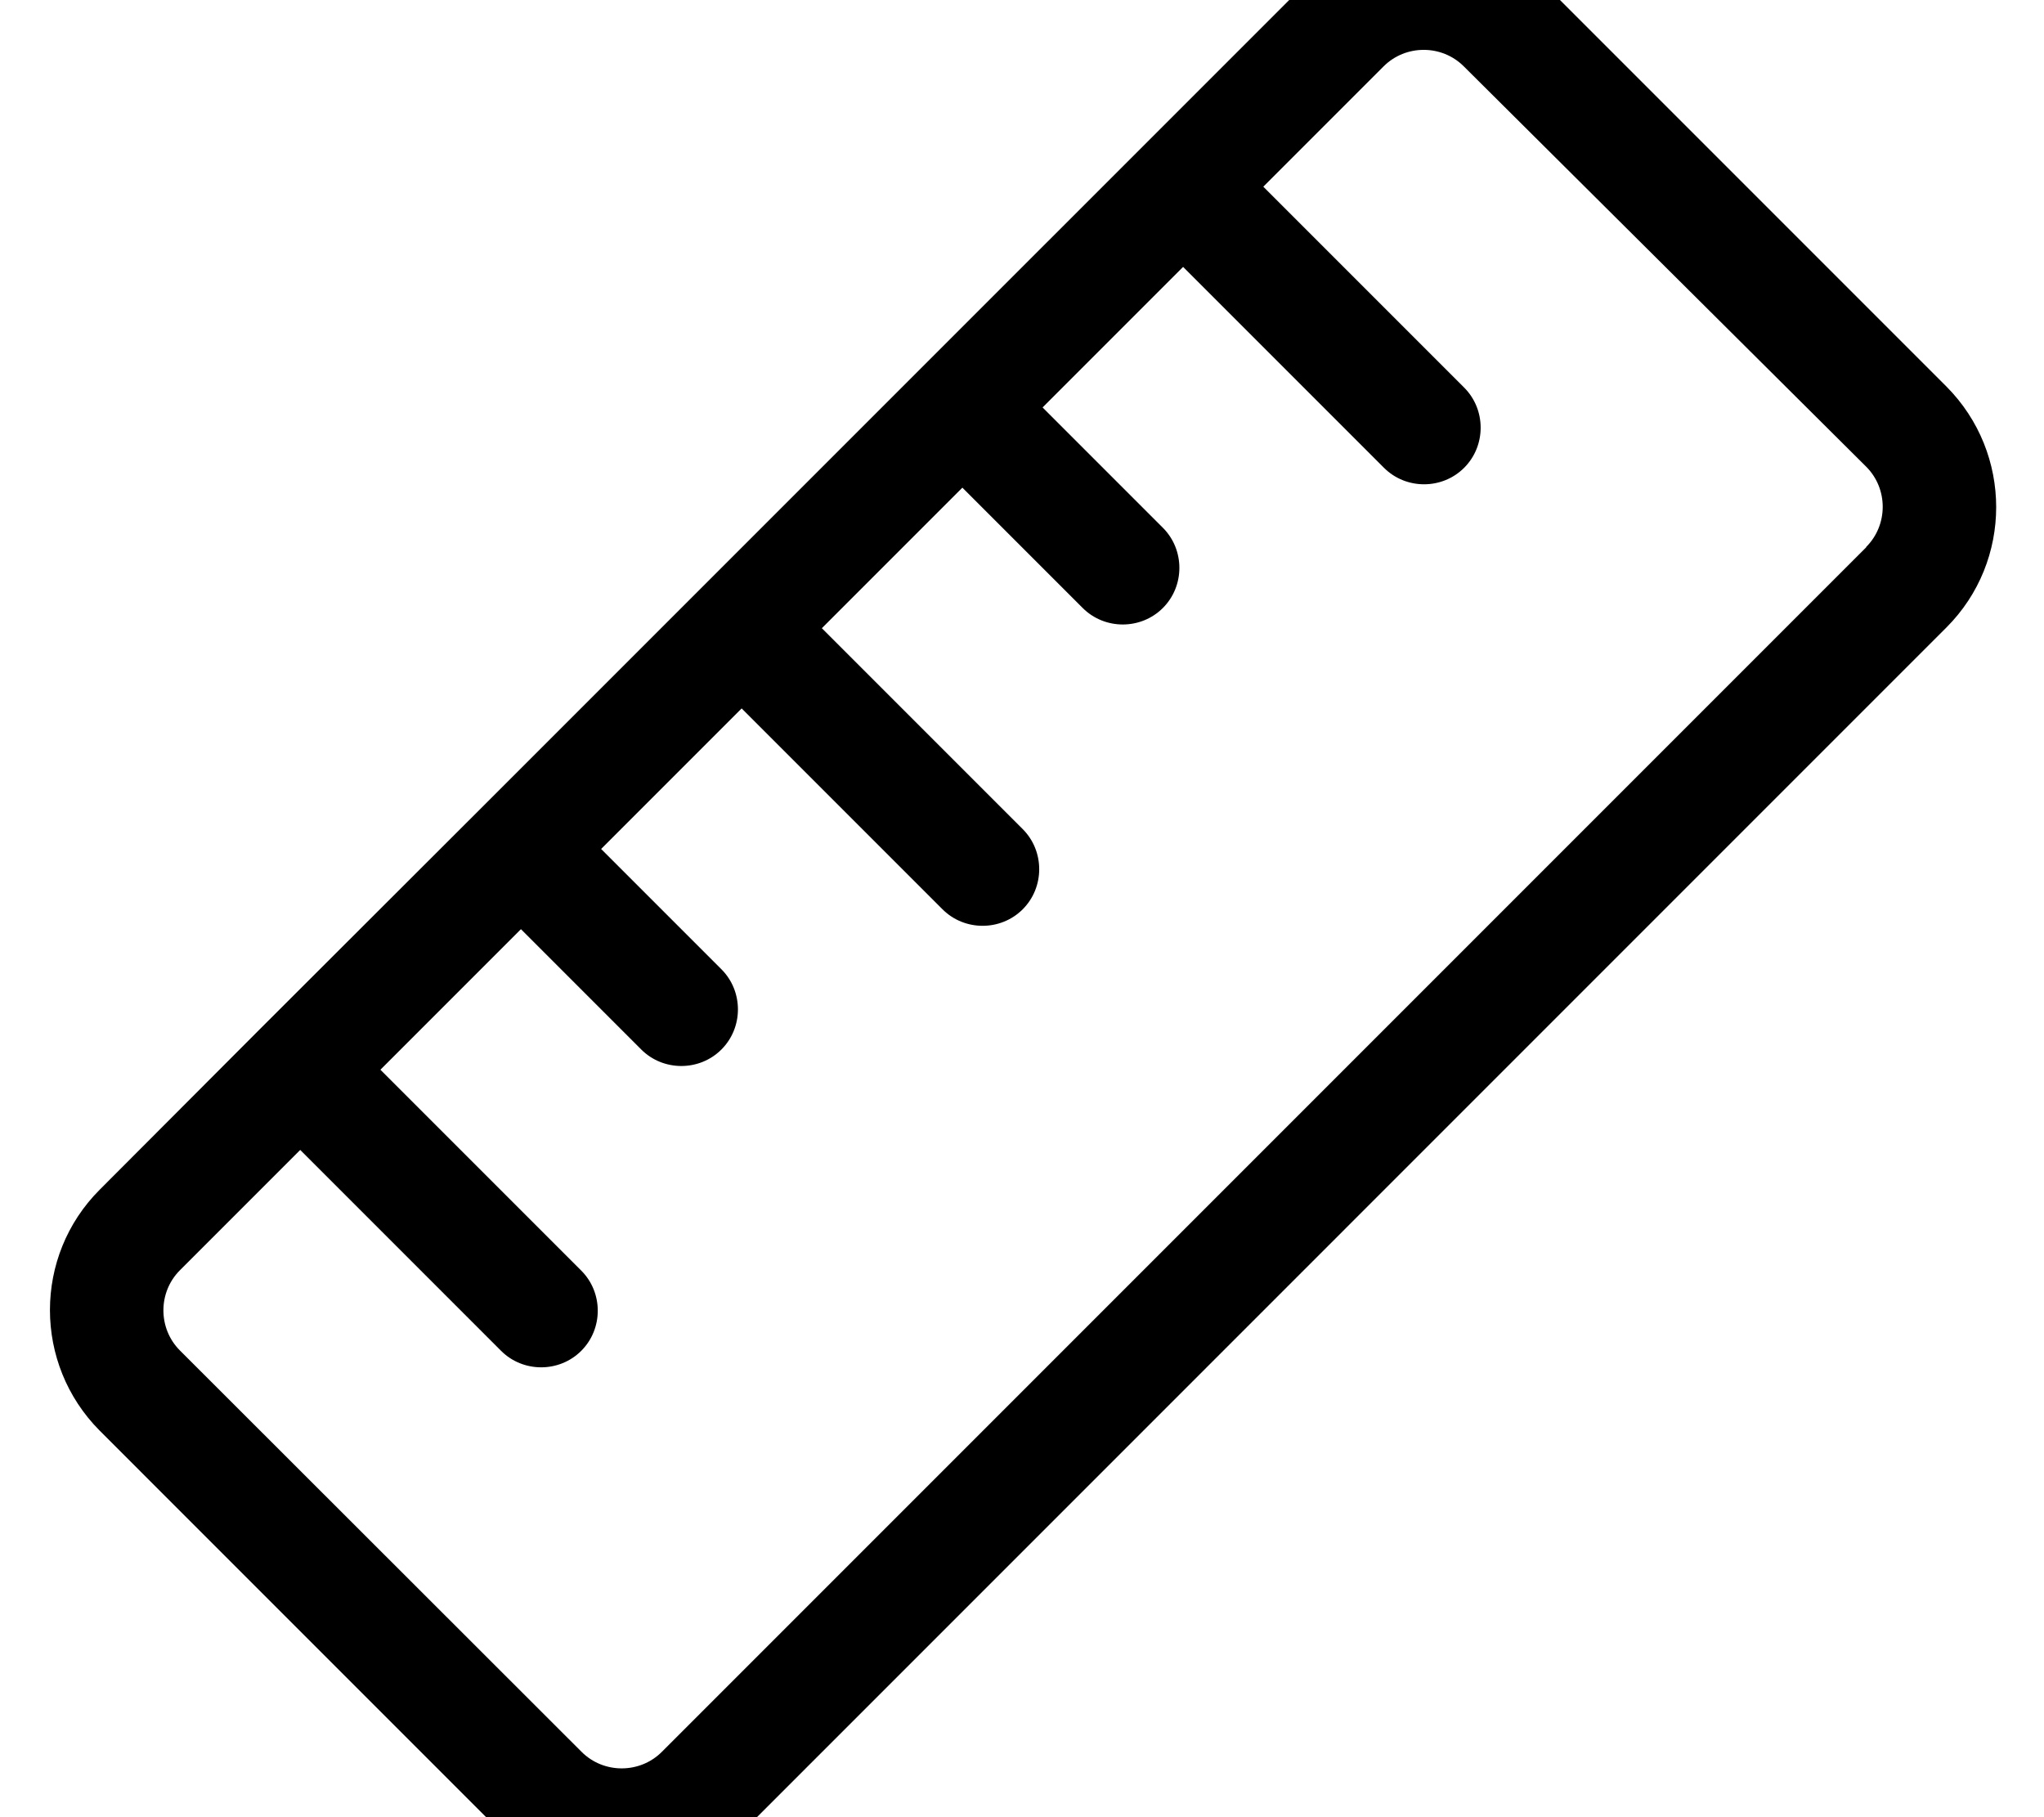 <svg xmlns="http://www.w3.org/2000/svg" viewBox="0 0 576 512"><!--! Font Awesome Pro 7.0.0 by @fontawesome - https://fontawesome.com License - https://fontawesome.com/license (Commercial License) Copyright 2025 Fonticons, Inc. --><path fill="currentColor" d="M525.9 154.2L186.5 493.6c-6.2 6.2-16.4 6.2-22.6 0L50.7 380.5c-6.2-6.2-6.2-16.4 0-22.6l33.9-33.9 56.6 56.6c6.2 6.2 16.4 6.2 22.6 0s6.2-16.4 0-22.6l-56.6-56.6 39.6-39.6 33.9 33.9c6.2 6.2 16.4 6.2 22.6 0s6.2-16.4 0-22.6l-33.9-33.9 39.6-39.6 56.6 56.6c6.2 6.2 16.4 6.2 22.6 0s6.2-16.4 0-22.6l-56.6-56.6 39.6-39.6 33.9 33.9c6.2 6.2 16.4 6.2 22.6 0s6.2-16.4 0-22.6l-33.9-33.9 39.6-39.6 56.6 56.6c6.2 6.2 16.4 6.2 22.6 0s6.2-16.4 0-22.6l-56.6-56.6 33.9-33.9c6.2-6.2 16.4-6.2 22.6 0L525.9 131.5c6.2 6.2 6.2 16.4 0 22.6zM73.3 289.9L28.1 335.2c-18.7 18.7-18.7 49.1 0 67.9L141.2 516.2c18.7 18.7 49.1 18.7 67.9 0L548.5 176.8c18.7-18.7 18.7-49.1 0-67.9L435.4-4.2C416.6-23 386.2-23 367.5-4.2 77.1 286.2 140.3 223 73.3 289.9z"/></svg>